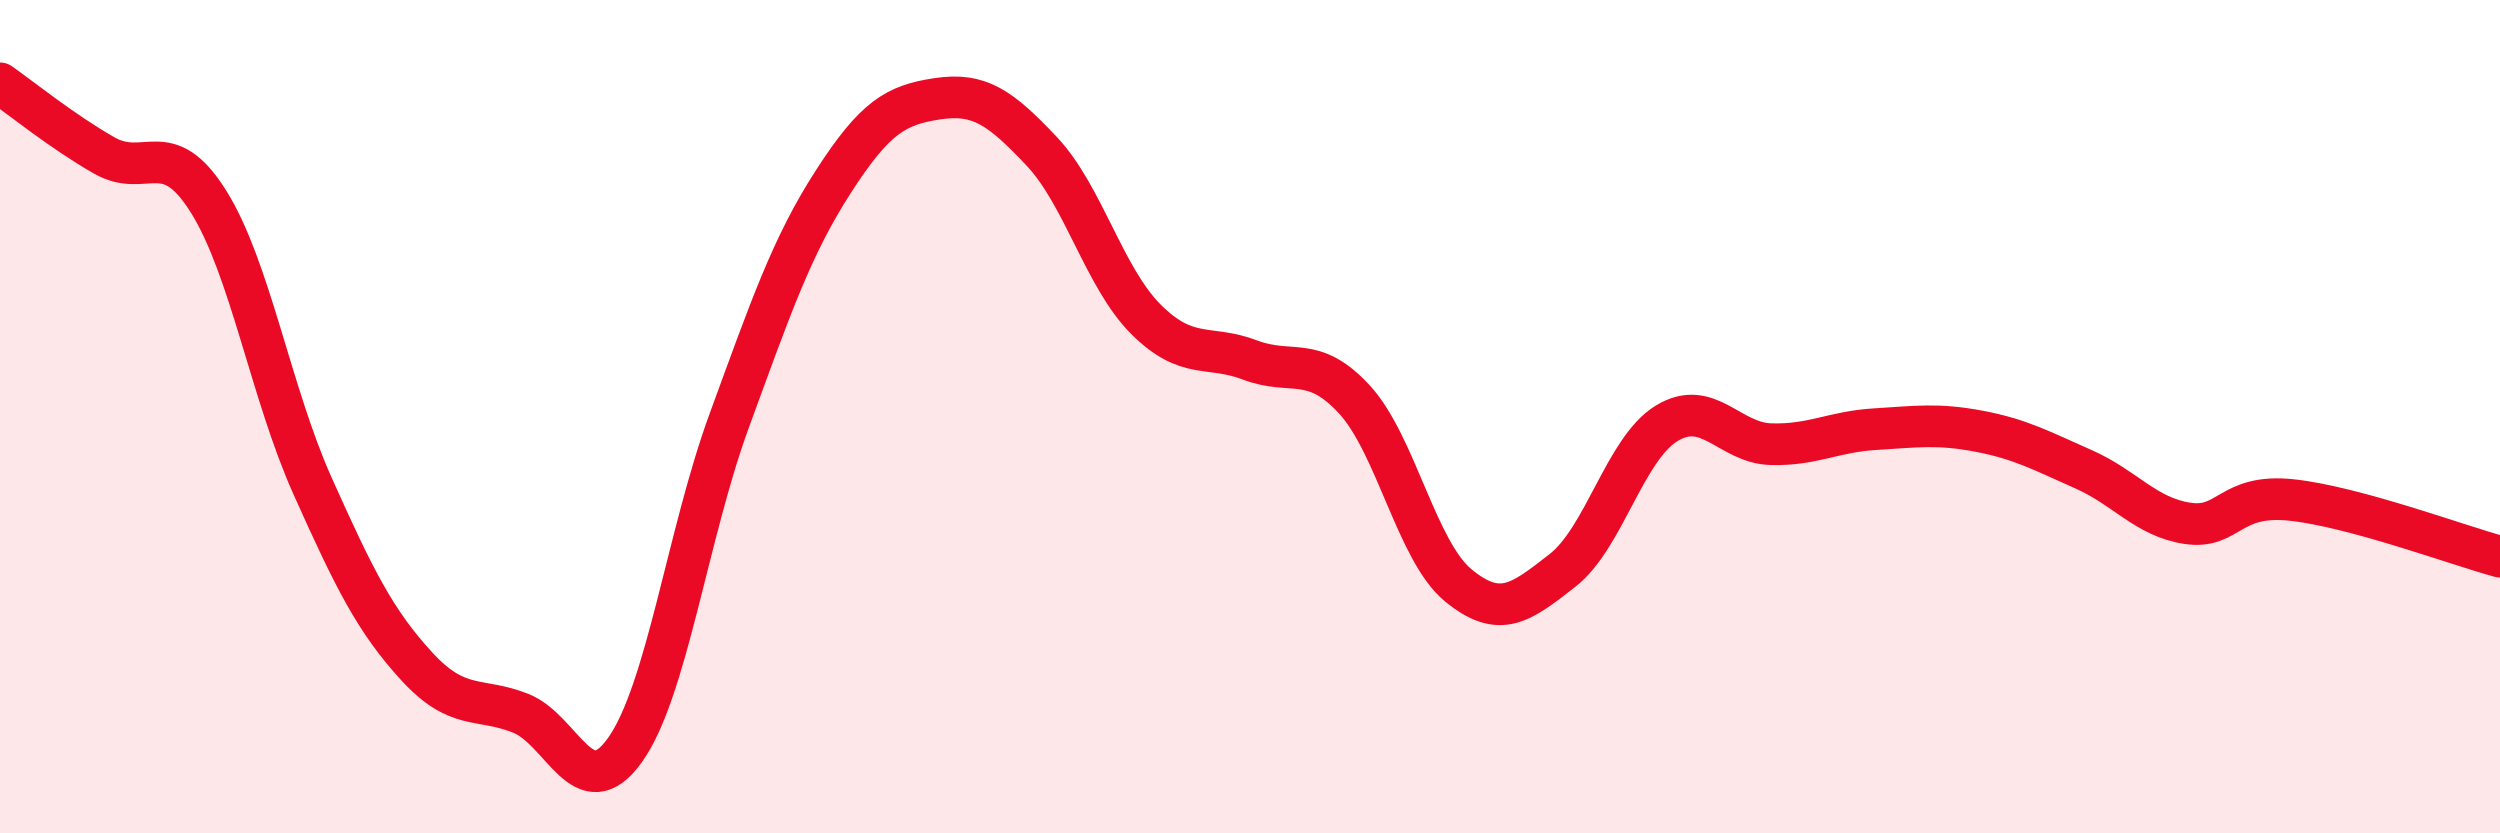 
    <svg width="60" height="20" viewBox="0 0 60 20" xmlns="http://www.w3.org/2000/svg">
      <path
        d="M 0,2 C 0.5,2.35 1.5,3.16 2.5,3.73 C 3.5,4.3 4,3.24 5,4.83 C 6,6.42 6.5,9.43 7.5,11.66 C 8.5,13.89 9,14.9 10,15.99 C 11,17.08 11.5,16.72 12.5,17.12 C 13.5,17.52 14,19.4 15,18 C 16,16.6 16.5,12.83 17.5,10.1 C 18.5,7.37 19,5.91 20,4.36 C 21,2.81 21.5,2.52 22.5,2.37 C 23.5,2.22 24,2.57 25,3.63 C 26,4.69 26.5,6.66 27.5,7.66 C 28.5,8.66 29,8.26 30,8.64 C 31,9.02 31.5,8.5 32.5,9.58 C 33.5,10.66 34,13.23 35,14.05 C 36,14.87 36.5,14.47 37.5,13.69 C 38.5,12.91 39,10.77 40,10.16 C 41,9.55 41.5,10.63 42.5,10.66 C 43.5,10.69 44,10.36 45,10.3 C 46,10.24 46.5,10.16 47.5,10.35 C 48.5,10.54 49,10.82 50,11.26 C 51,11.7 51.5,12.41 52.5,12.56 C 53.5,12.71 53.5,11.84 55,12 C 56.5,12.16 59,13.09 60,13.36L60 20L0 20Z"
        fill="#EB0A25"
        opacity="0.1"
        stroke-linecap="round"
        stroke-linejoin="round"
      />
      <path
        d="M 0,2 C 0.5,2.35 1.5,3.16 2.5,3.73 C 3.5,4.3 4,3.24 5,4.83 C 6,6.42 6.5,9.43 7.5,11.66 C 8.5,13.89 9,14.9 10,15.99 C 11,17.08 11.5,16.72 12.5,17.12 C 13.5,17.52 14,19.4 15,18 C 16,16.6 16.5,12.83 17.5,10.1 C 18.5,7.37 19,5.91 20,4.36 C 21,2.81 21.5,2.52 22.5,2.37 C 23.5,2.22 24,2.57 25,3.63 C 26,4.69 26.5,6.66 27.5,7.66 C 28.5,8.66 29,8.26 30,8.64 C 31,9.02 31.5,8.5 32.5,9.58 C 33.5,10.66 34,13.23 35,14.05 C 36,14.87 36.5,14.47 37.5,13.69 C 38.5,12.91 39,10.77 40,10.16 C 41,9.55 41.5,10.63 42.5,10.66 C 43.5,10.69 44,10.36 45,10.3 C 46,10.24 46.5,10.16 47.5,10.35 C 48.5,10.54 49,10.82 50,11.26 C 51,11.7 51.5,12.41 52.5,12.56 C 53.5,12.71 53.5,11.84 55,12 C 56.5,12.16 59,13.09 60,13.36"
        stroke="#EB0A25"
        stroke-width="1"
        fill="none"
        stroke-linecap="round"
        stroke-linejoin="round"
      />
    </svg>
  